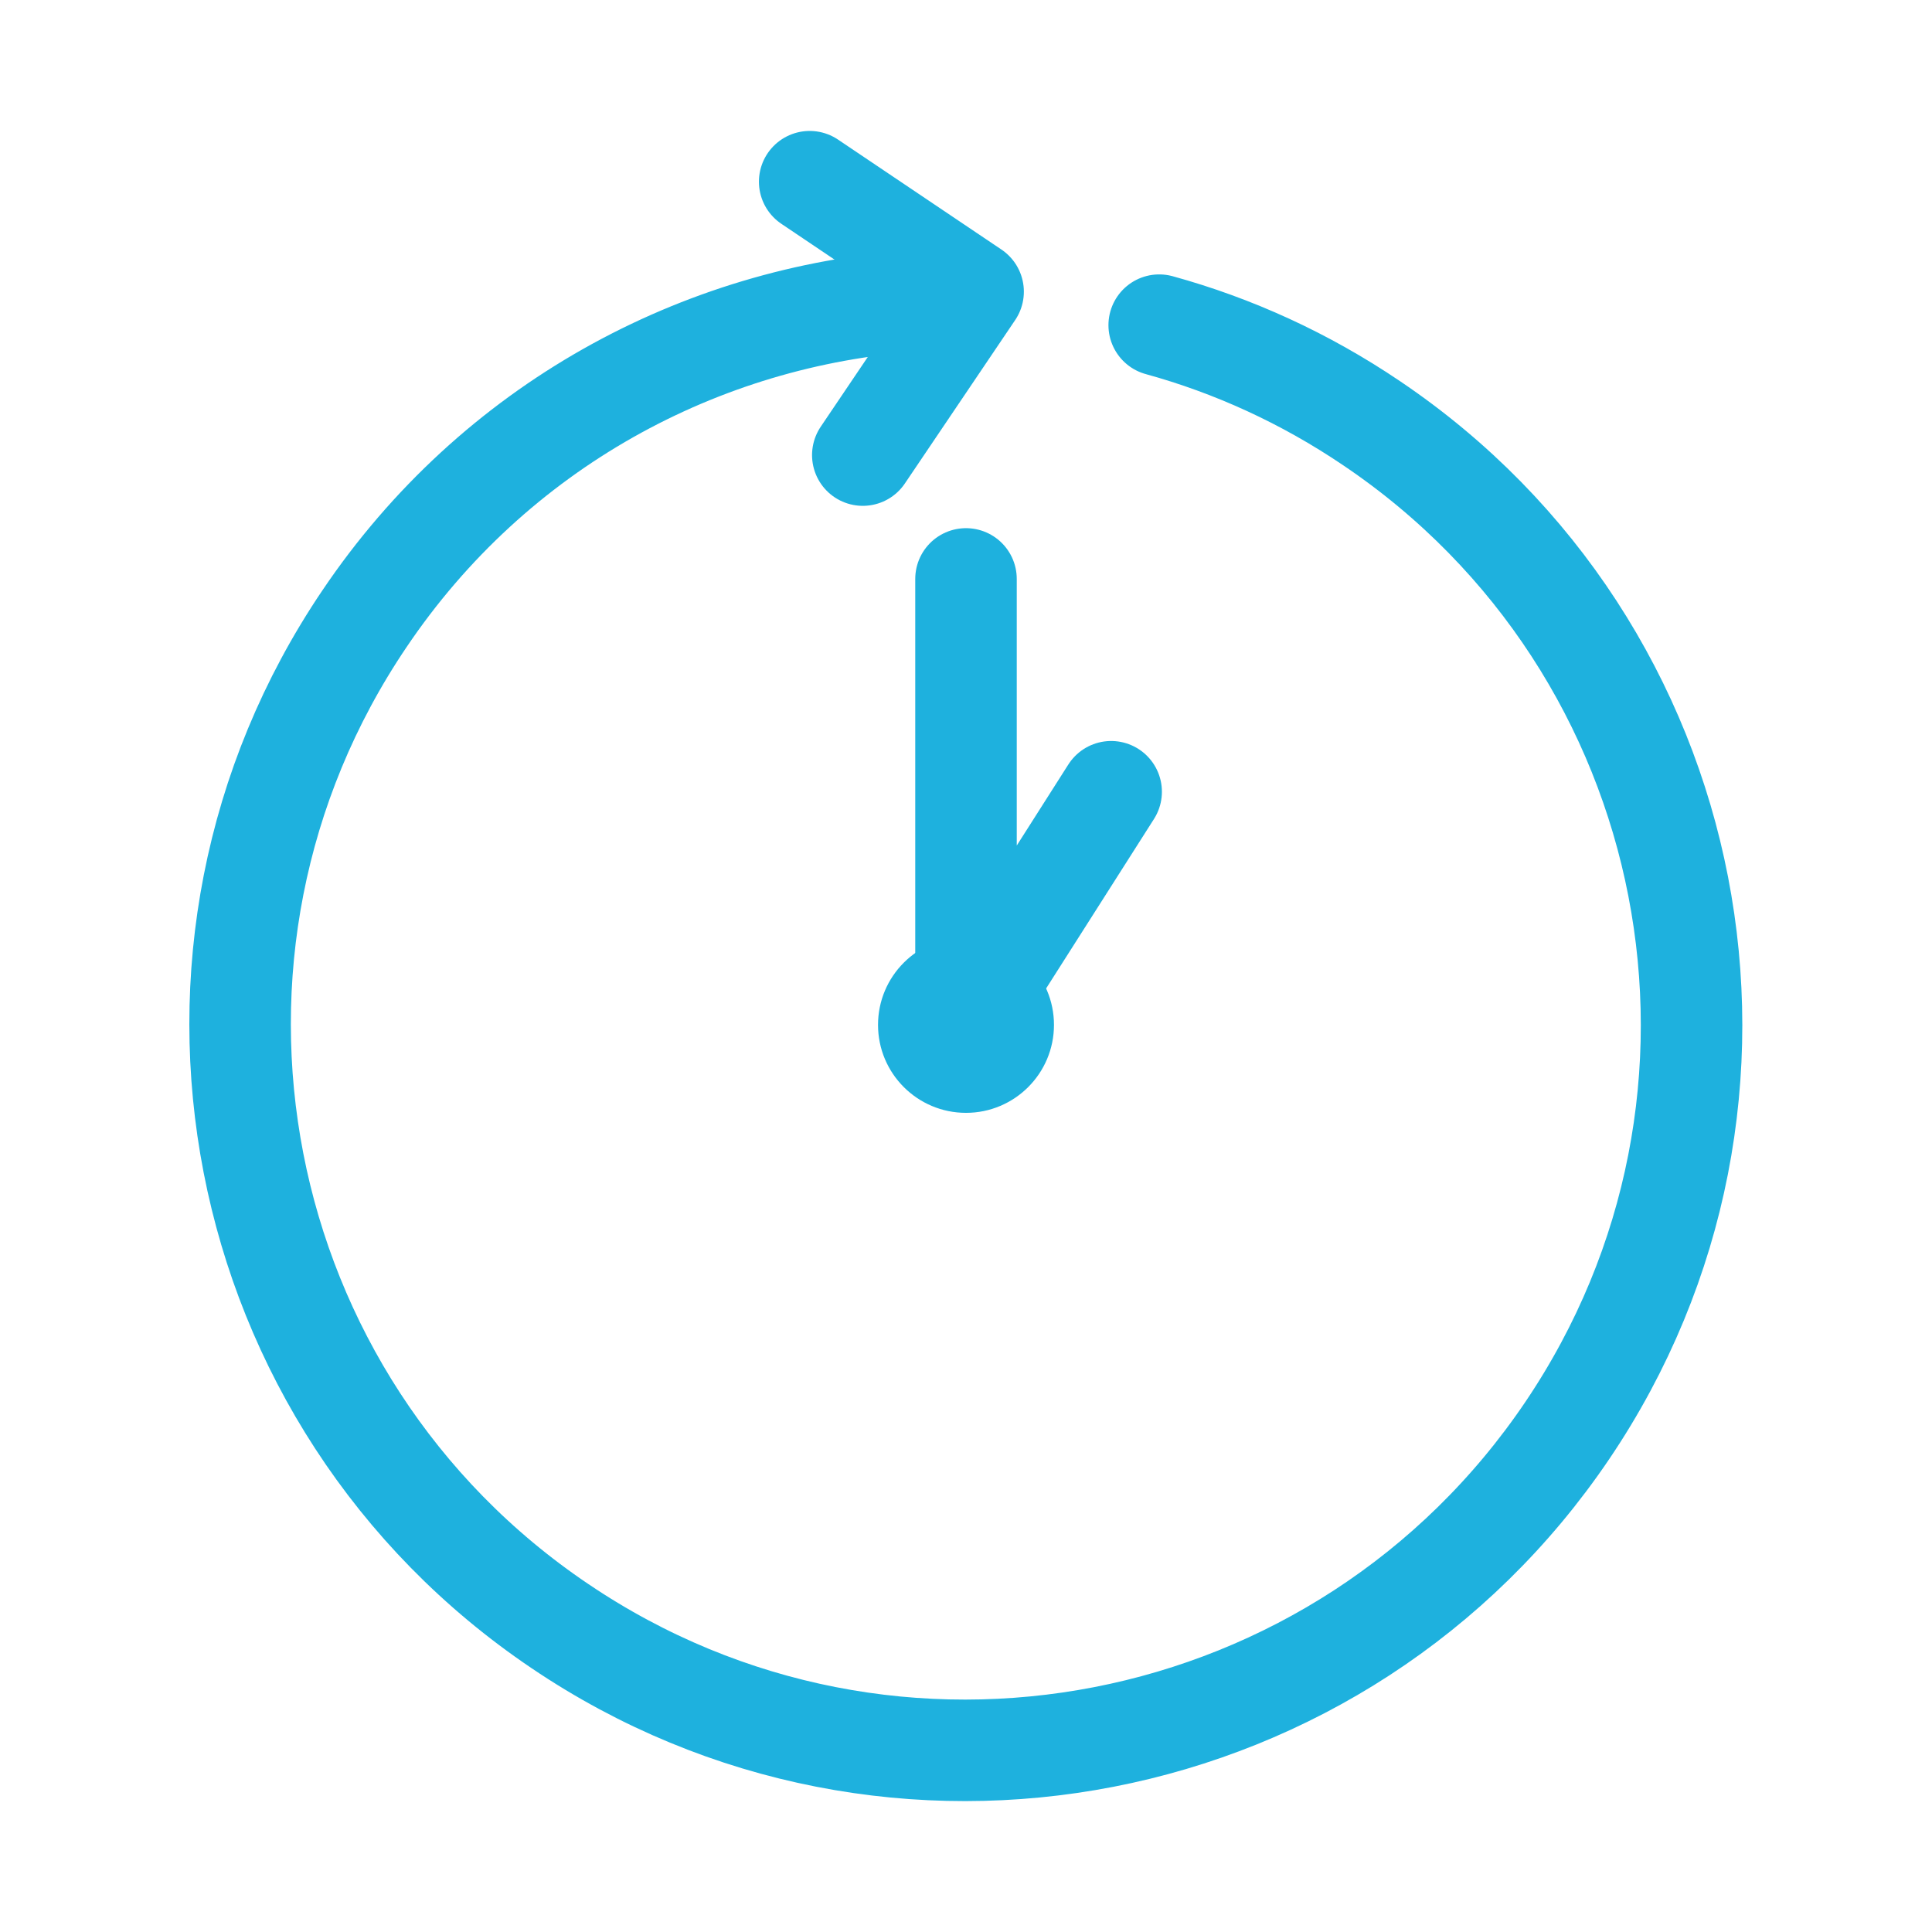 <?xml version="1.0" encoding="UTF-8"?>
<svg id="_レイヤー_2" data-name="レイヤー 2" xmlns="http://www.w3.org/2000/svg" viewBox="0 0 57.1 57.1">
  <defs>
    <style>
      .cls-1, .cls-2 {
        fill: none;
      }

      .cls-3 {
        fill: #1eb1de;
      }

      .cls-2 {
        stroke: #1eb1de;
        stroke-linecap: round;
        stroke-linejoin: round;
        stroke-width: 3px;
      }
    </style>
  </defs>
  <g id="_レイヤー_2-2" data-name="レイヤー 2">
    <g>
      <g>
        <path class="cls-2" d="M34.26,9.61c2.18.6,4.3,1.56,6.28,2.9,9.82,6.62,12.41,19.96,5.78,29.77s-19.96,12.41-29.77,5.78c-9.82-6.62-12.41-19.96-5.78-29.77,3.84-5.7,9.94-8.96,16.3-9.4"/>
        <circle class="cls-3" cx="28.55" cy="30.29" r="2.6"/>
        <polyline class="cls-2" points="32.84 23.4 28.55 30.14 28.55 17.11"/>
        <polyline class="cls-2" points="23.93 5.37 28.76 8.62 25.5 13.45"/>
      </g>
      <rect class="cls-1" width="57.1" height="57.1"/>
    </g>
  </g>
</svg>
